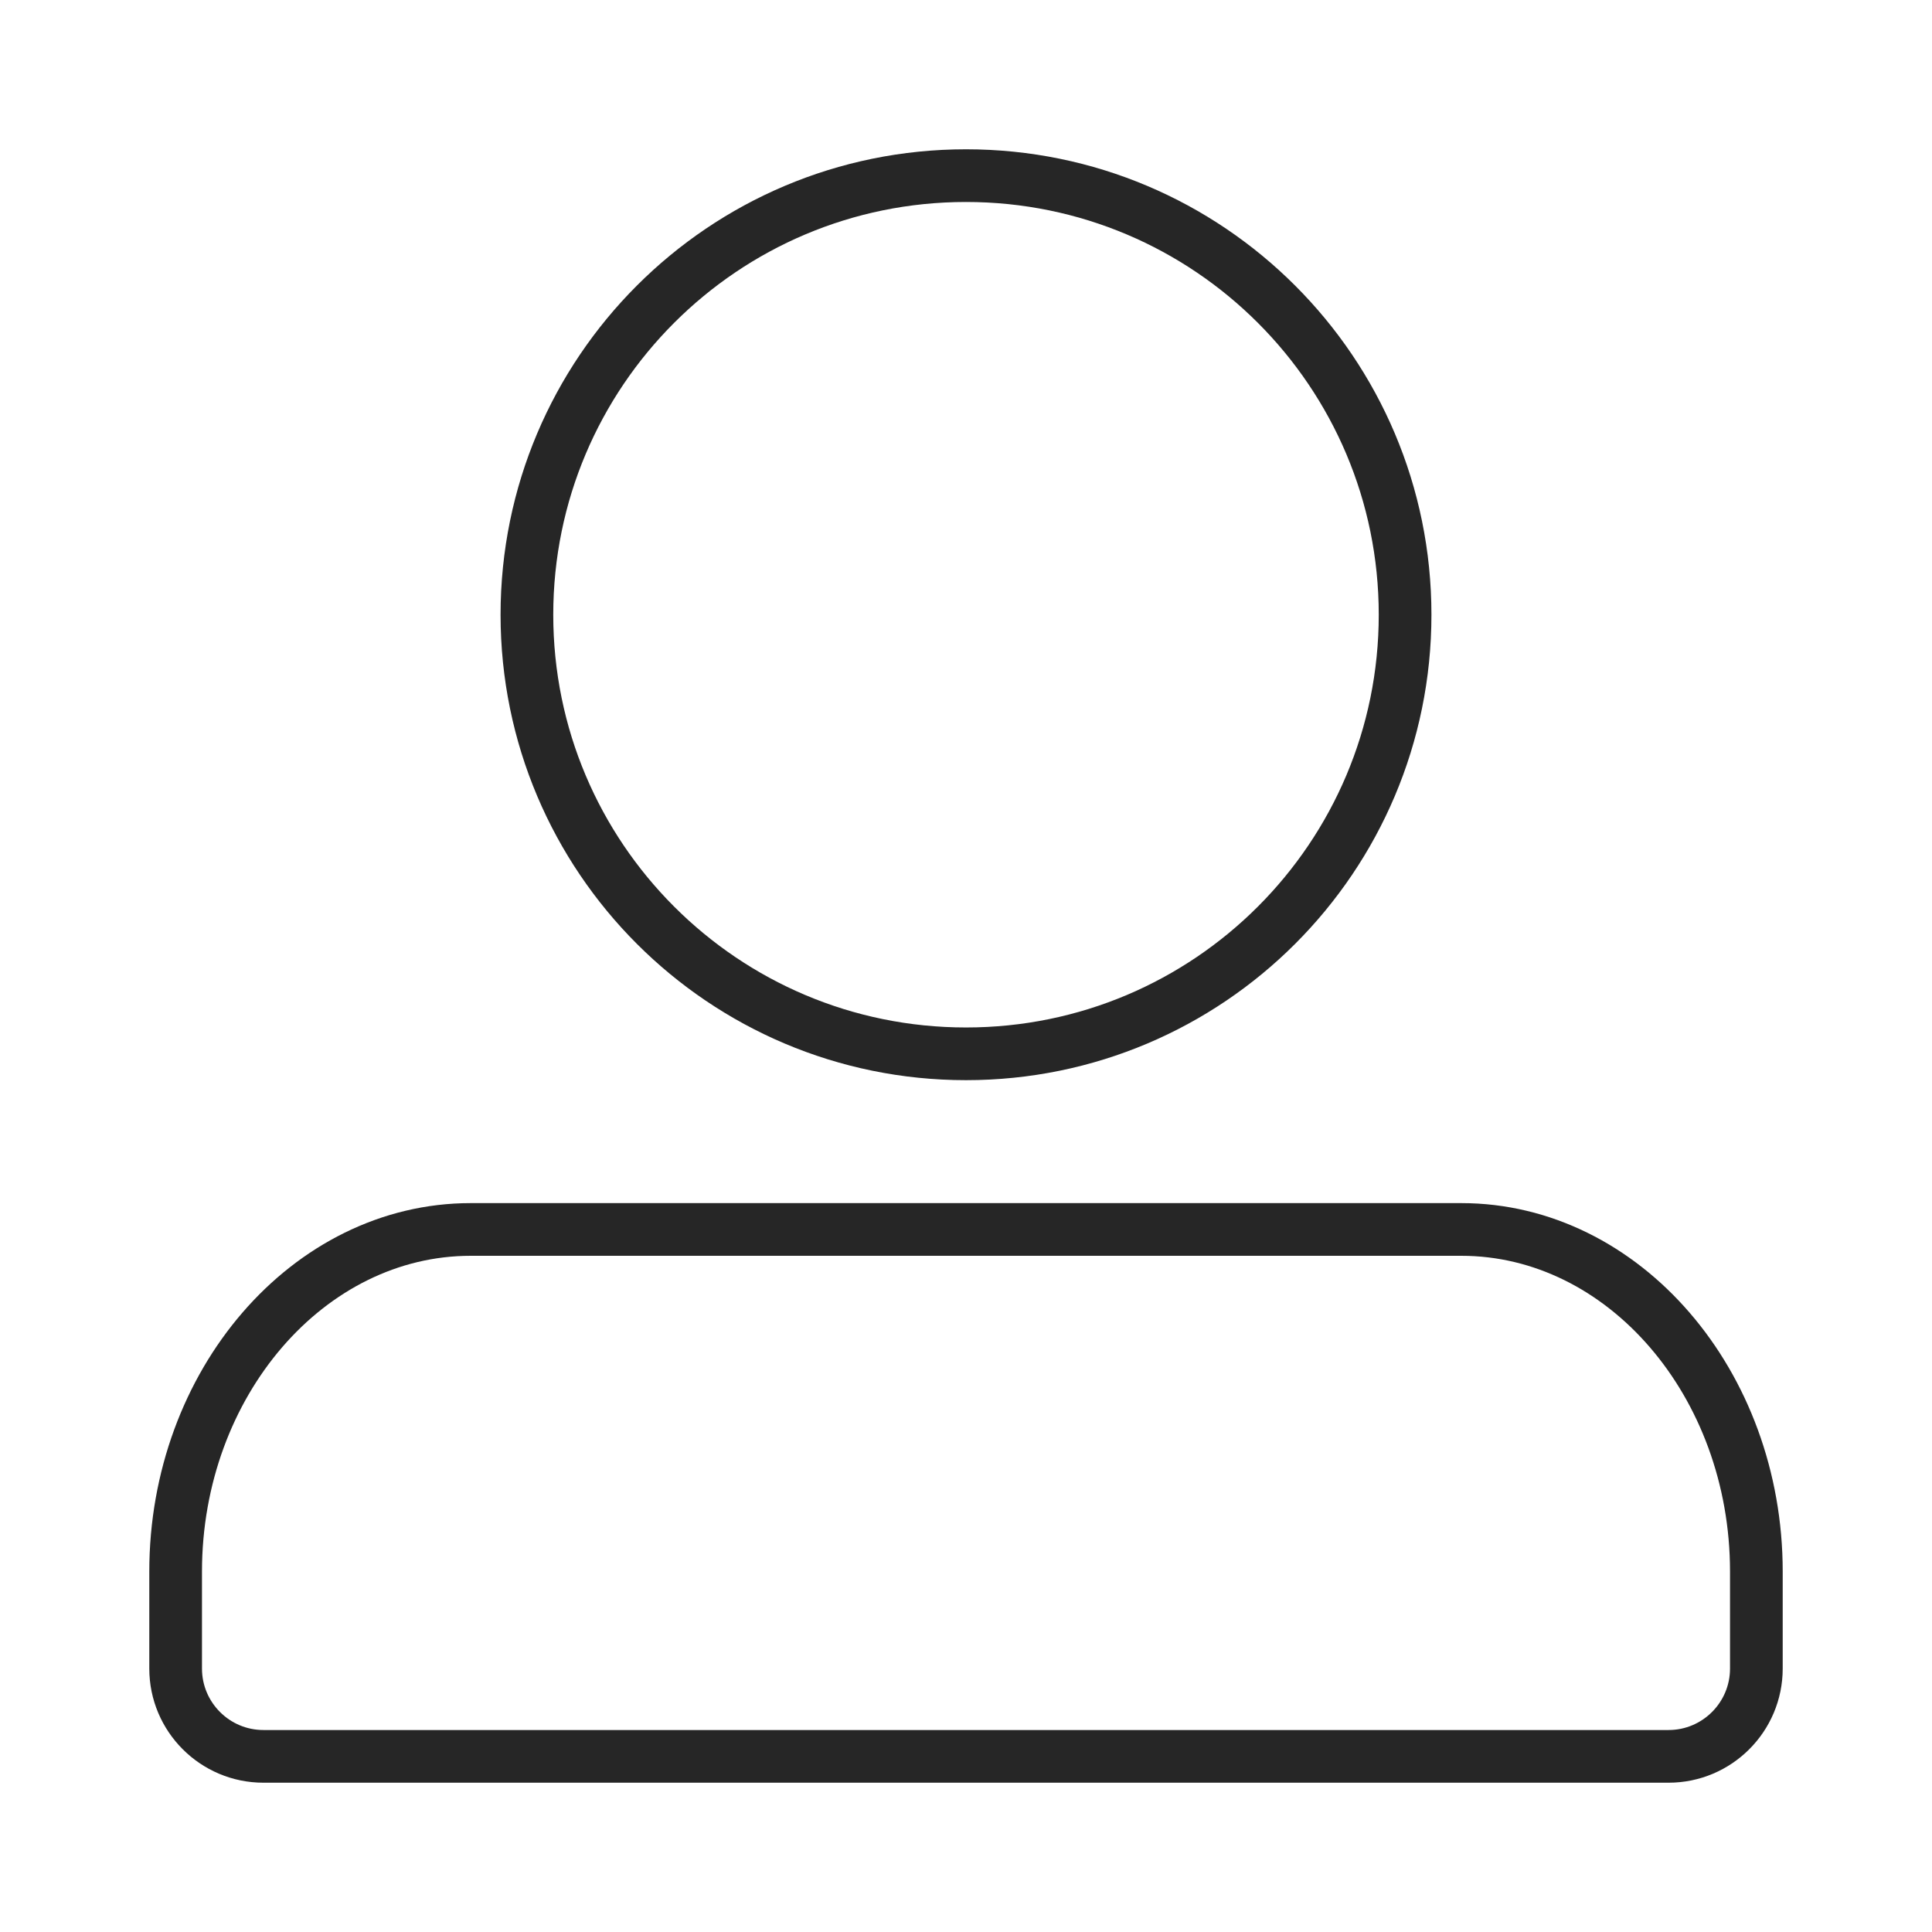 <?xml version="1.0" encoding="UTF-8"?> <svg xmlns="http://www.w3.org/2000/svg" width="11" height="11" viewBox="0 0 11 11" fill="none"><path d="M5.5 6C6.881 6 8 4.881 8 3.5C8 2.119 6.881 1 5.5 1C4.119 1 3 2.119 3 3.5C3 4.881 4.119 6 5.5 6Z" stroke="#262626" stroke-width="0.3" stroke-miterlimit="10"></path><path d="M1 8.948C1 7.876 1.756 7 2.68 7H8.32C9.244 7 10 7.876 10 8.948V9.5C10 9.776 9.776 10 9.5 10H1.5C1.224 10 1 9.776 1 9.5L1 8.948Z" stroke="#262626" stroke-width="0.3" stroke-miterlimit="10"></path></svg> 
